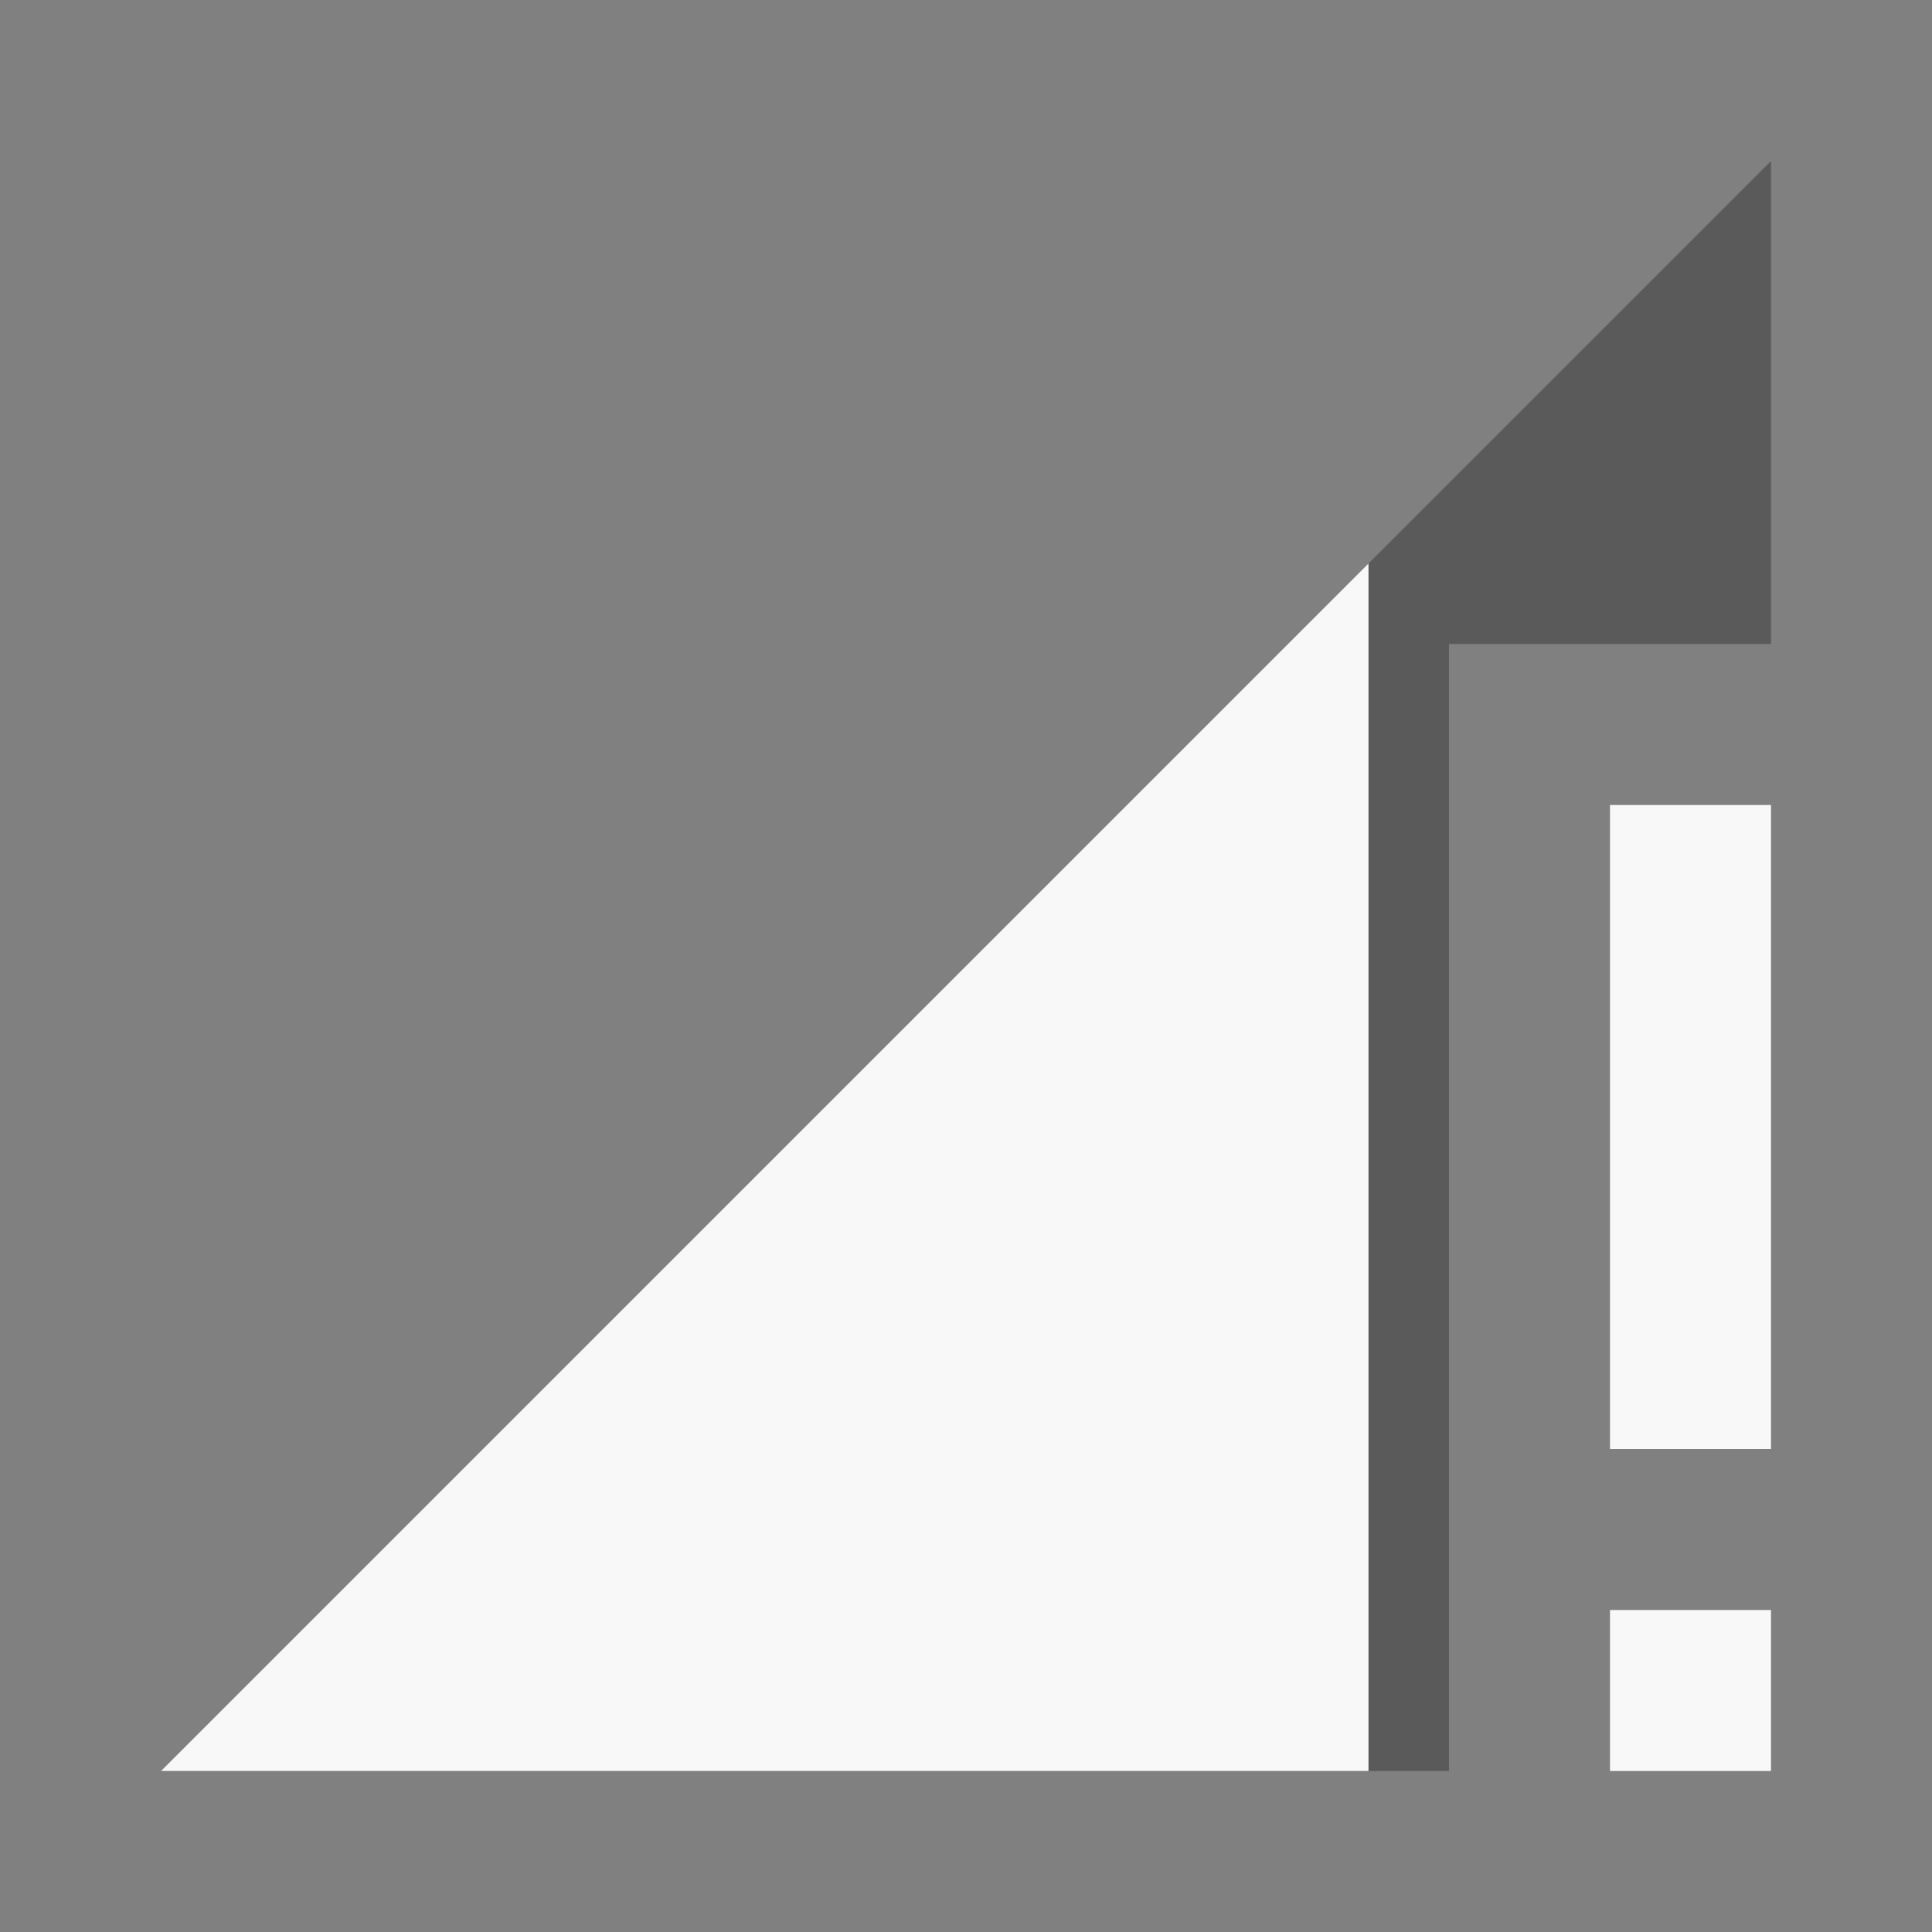 <svg xmlns="http://www.w3.org/2000/svg" width="48" height="48" viewBox="0 0 48 48"><rect x="0" y="0" width="48" height="48" fill="#808080" stroke="none"/><path fill-opacity=".3" d="M44 16V4L4 44h32V16z"/><path fill="#F8F8F8" d="M34 44V14L4 44h30zm6-24v16h4V20h-4zm0 24h4v-4h-4v4z"/></svg>
